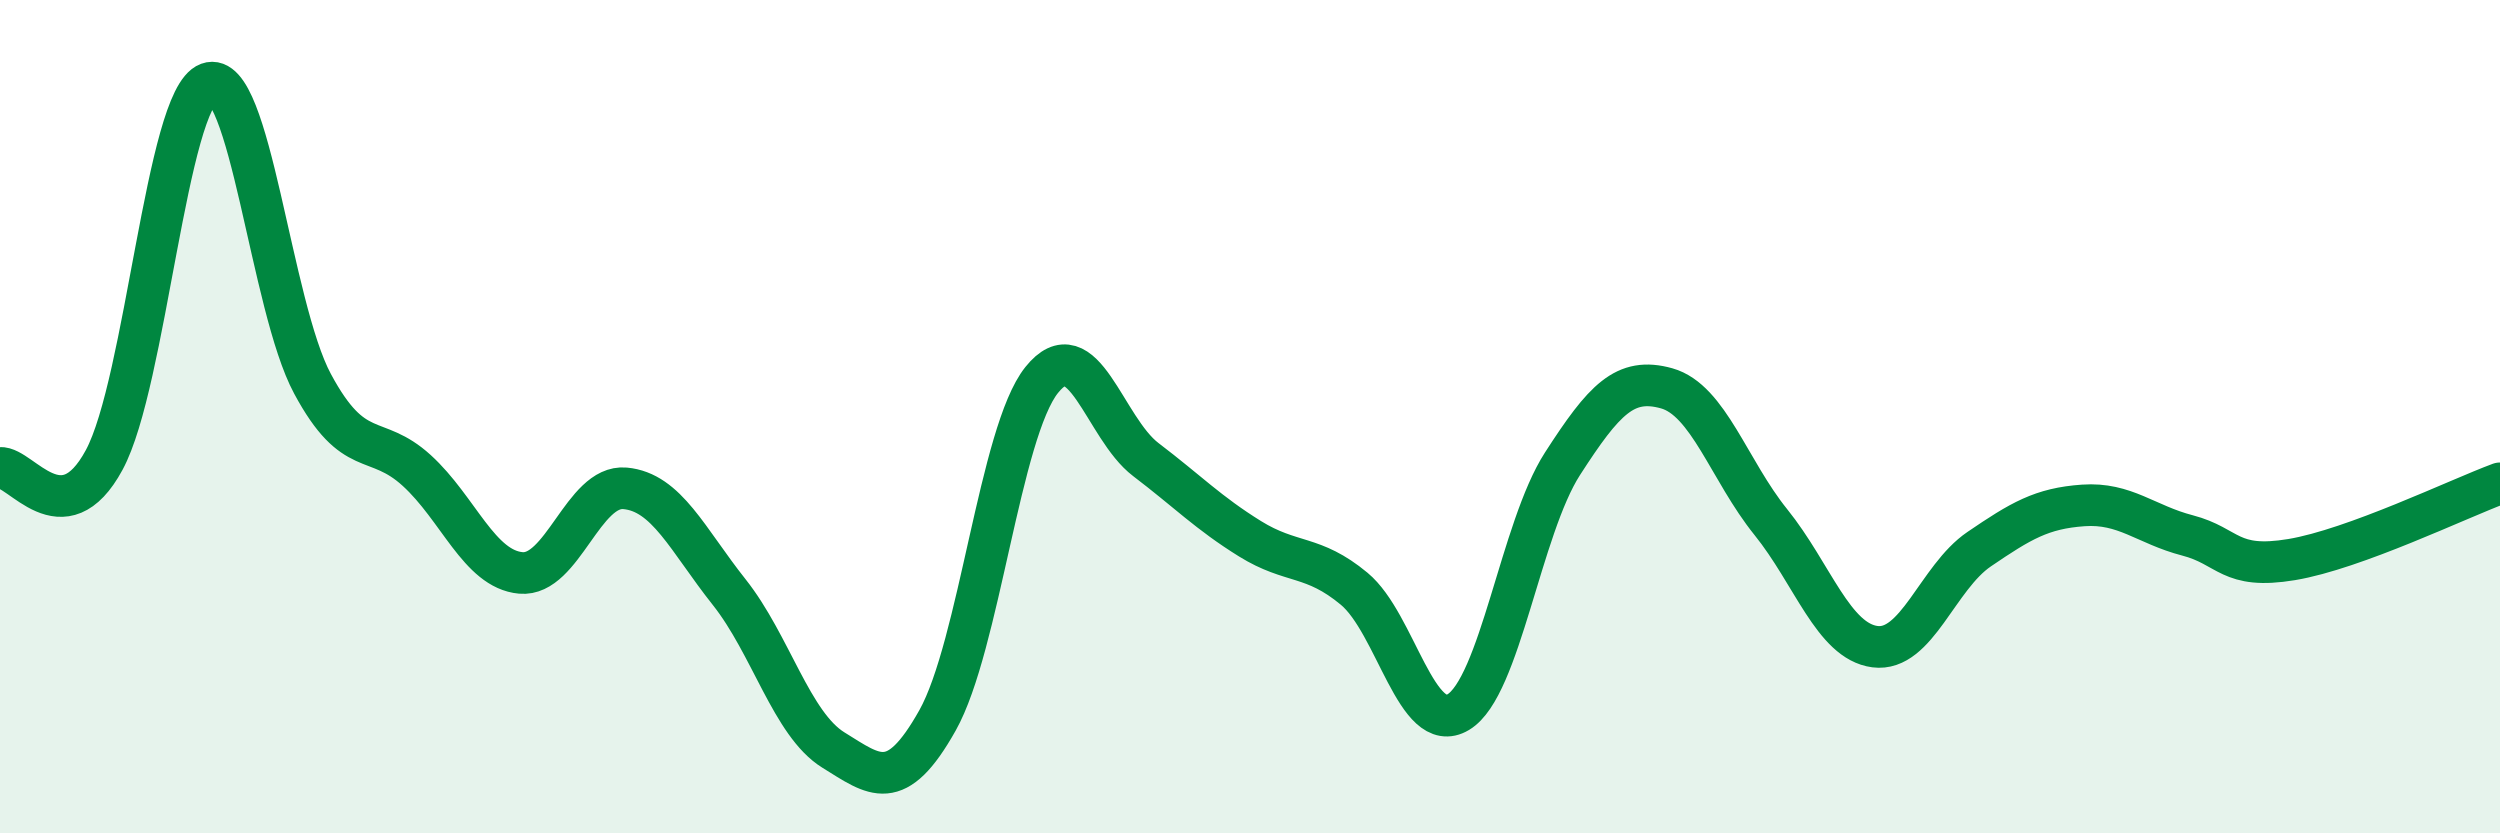 
    <svg width="60" height="20" viewBox="0 0 60 20" xmlns="http://www.w3.org/2000/svg">
      <path
        d="M 0,11.23 C 0.5,11.19 1.5,12.89 2.5,11.04 C 3.5,9.19 4,2.37 5,2 C 6,1.63 6.5,7.35 7.5,9.21 C 8.5,11.07 9,10.38 10,11.29 C 11,12.2 11.5,13.66 12.5,13.75 C 13.5,13.84 14,11.63 15,11.72 C 16,11.81 16.5,12.95 17.5,14.21 C 18.5,15.47 19,17.38 20,18 C 21,18.62 21.5,19.07 22.5,17.29 C 23.5,15.51 24,10.37 25,9.12 C 26,7.87 26.5,10.27 27.5,11.03 C 28.5,11.79 29,12.31 30,12.93 C 31,13.55 31.5,13.3 32.5,14.13 C 33.5,14.96 34,17.69 35,17.09 C 36,16.49 36.5,12.68 37.5,11.13 C 38.5,9.58 39,9.04 40,9.32 C 41,9.6 41.5,11.29 42.5,12.53 C 43.5,13.77 44,15.39 45,15.52 C 46,15.65 46.5,13.86 47.5,13.18 C 48.5,12.5 49,12.2 50,12.13 C 51,12.06 51.5,12.59 52.5,12.85 C 53.5,13.11 53.5,13.68 55,13.43 C 56.5,13.18 59,11.97 60,11.6L60 20L0 20Z"
        fill="#008740"
        opacity="0.1"
        stroke-linecap="round"
        stroke-linejoin="round"
      />
      <path
        d="M 0,11.23 C 0.5,11.19 1.5,12.89 2.5,11.04 C 3.5,9.19 4,2.37 5,2 C 6,1.63 6.5,7.35 7.5,9.21 C 8.5,11.07 9,10.38 10,11.29 C 11,12.2 11.5,13.66 12.5,13.75 C 13.5,13.84 14,11.63 15,11.72 C 16,11.81 16.5,12.95 17.5,14.21 C 18.5,15.47 19,17.38 20,18 C 21,18.62 21.5,19.07 22.5,17.29 C 23.5,15.51 24,10.37 25,9.12 C 26,7.87 26.5,10.27 27.5,11.03 C 28.5,11.79 29,12.31 30,12.93 C 31,13.55 31.5,13.3 32.5,14.13 C 33.5,14.96 34,17.69 35,17.09 C 36,16.49 36.5,12.68 37.5,11.13 C 38.5,9.58 39,9.04 40,9.32 C 41,9.6 41.5,11.29 42.5,12.53 C 43.5,13.77 44,15.39 45,15.52 C 46,15.65 46.5,13.86 47.5,13.18 C 48.5,12.5 49,12.2 50,12.13 C 51,12.06 51.5,12.59 52.5,12.85 C 53.5,13.11 53.5,13.68 55,13.43 C 56.5,13.18 59,11.97 60,11.6"
        stroke="#008740"
        stroke-width="1"
        fill="none"
        stroke-linecap="round"
        stroke-linejoin="round"
      />
    </svg>
  